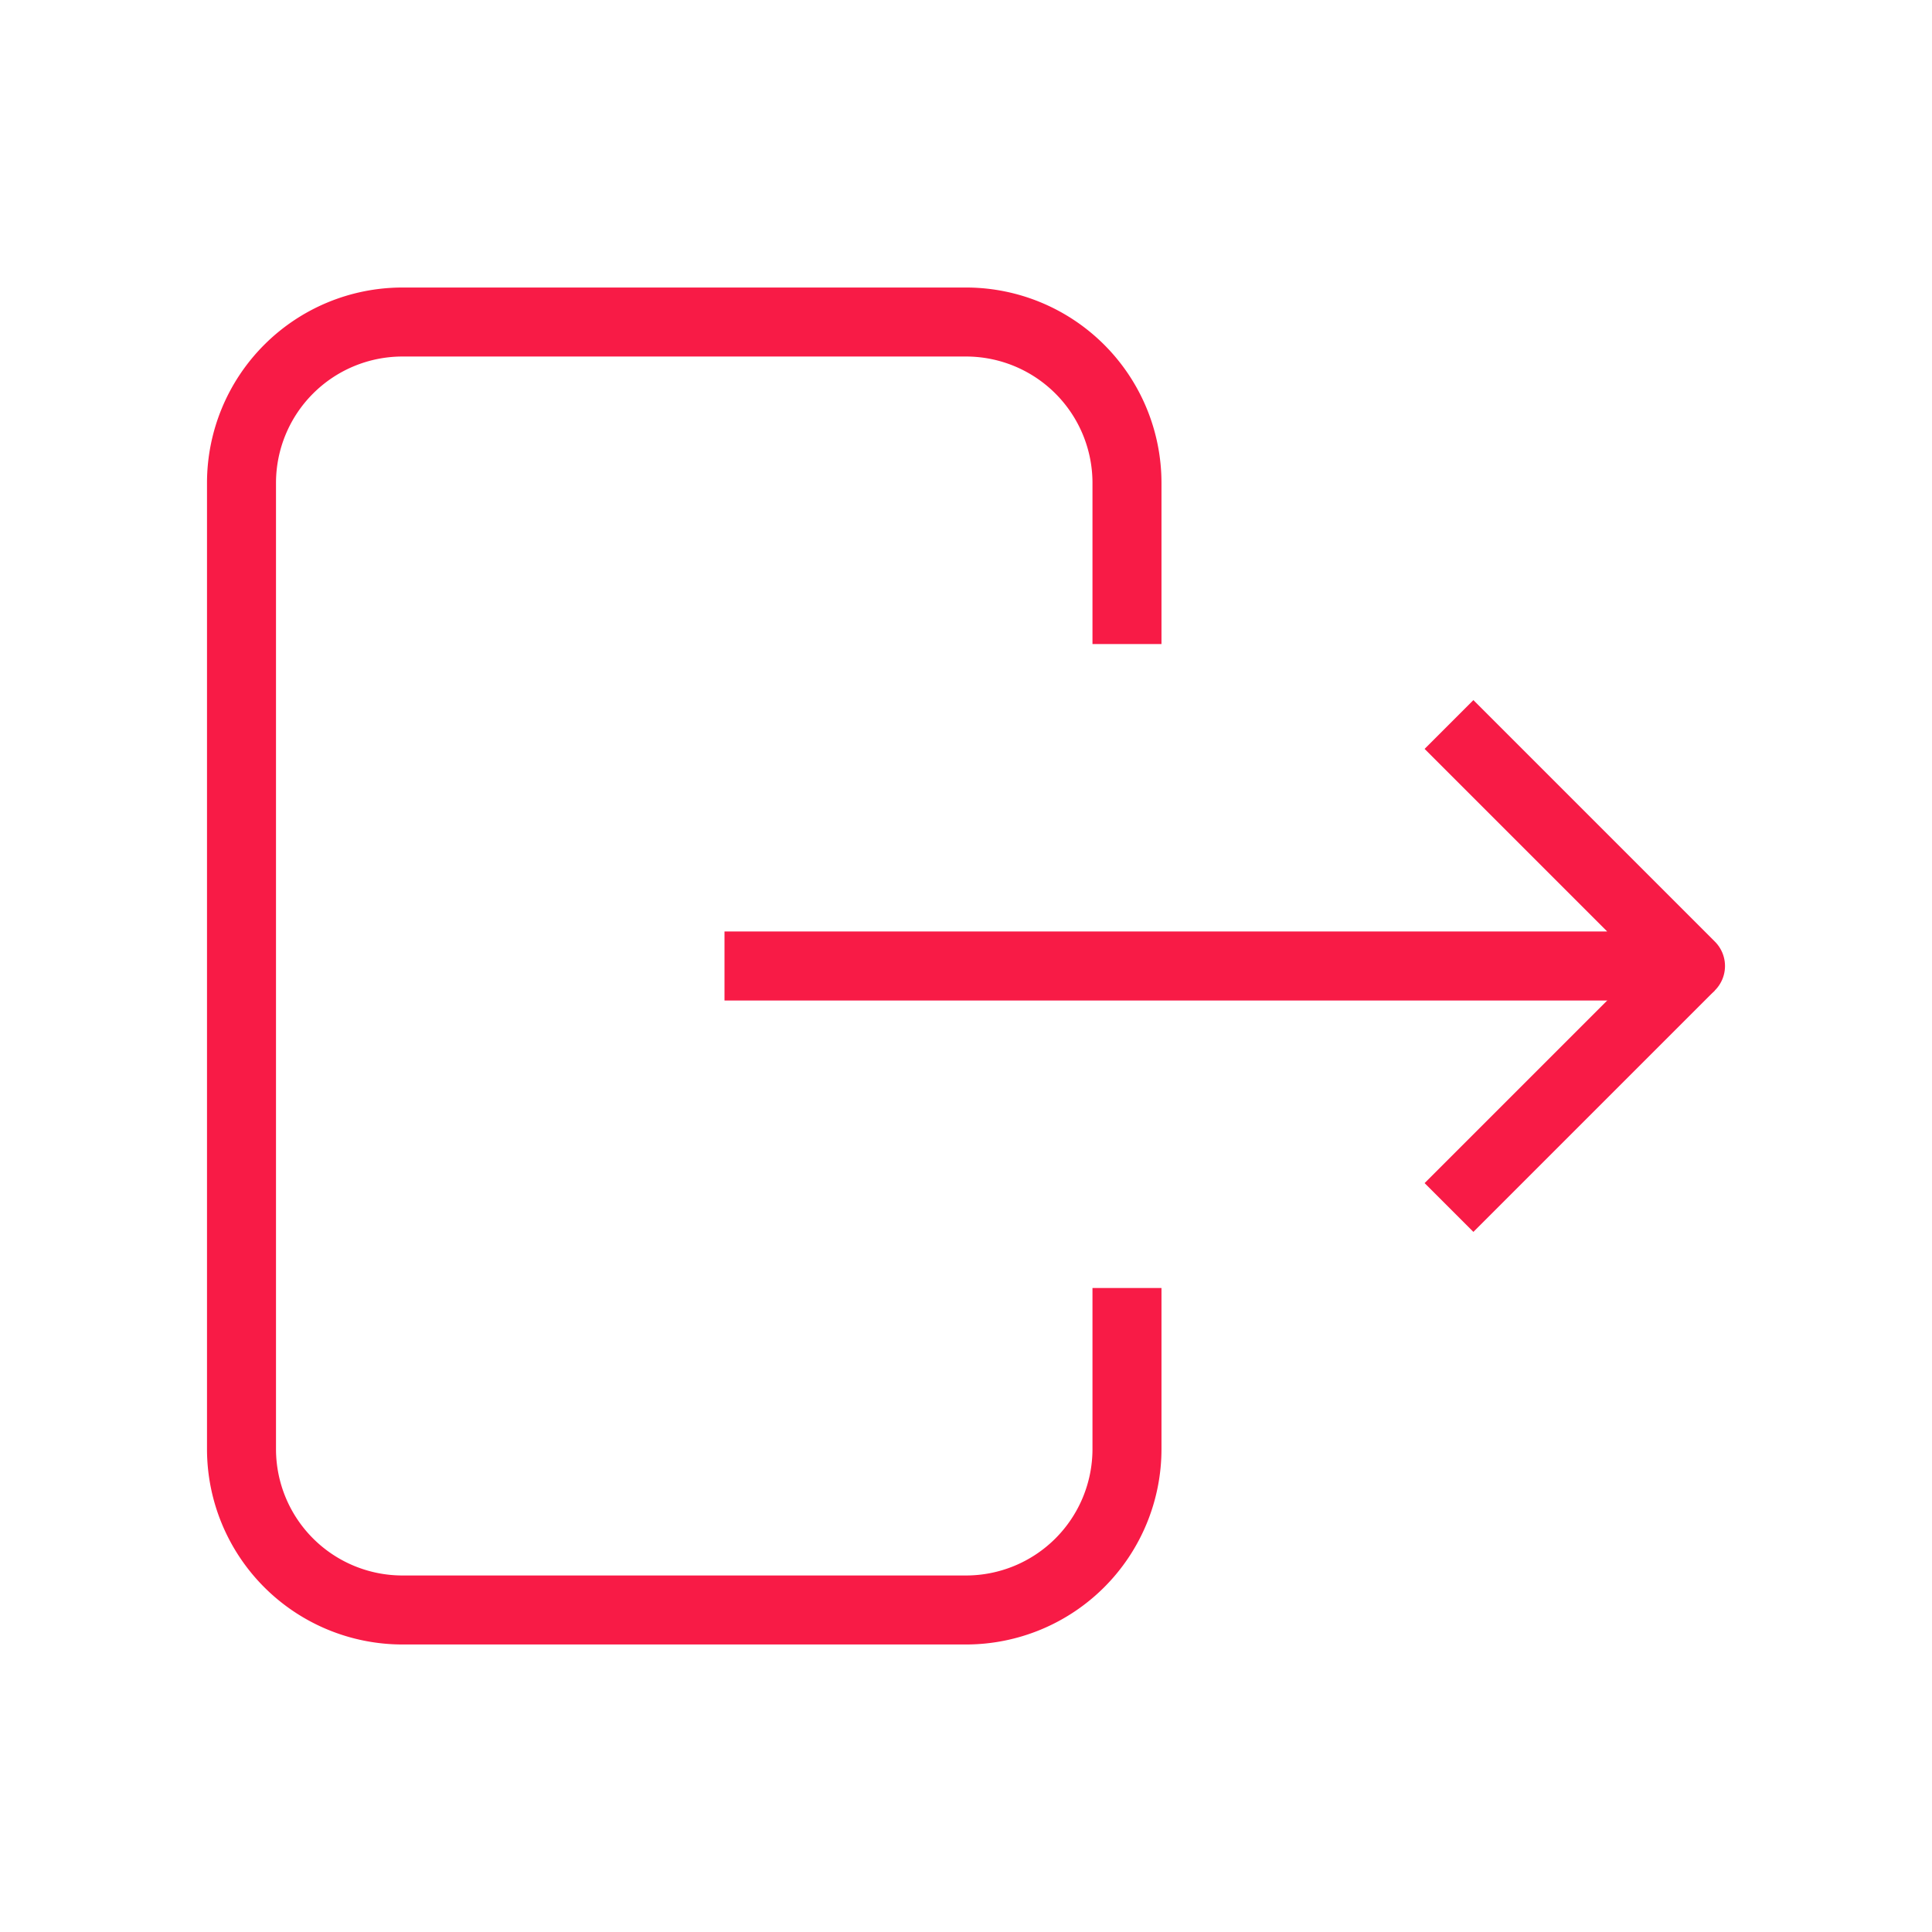 <svg xmlns="http://www.w3.org/2000/svg" width="28" height="28" data-name="グループ 3046" viewBox="0 0 28 28"><path fill="none" d="M0 0h28v28H0Z" data-name="パス 2766"/><path fill="none" stroke="#f81b46" stroke-linejoin="round" d="M16.333 9.334V7A2.333 2.333 0 0 0 14 4.667H5.833A2.333 2.333 0 0 0 3.5 7v14a2.333 2.333 0 0 0 2.333 2.333H14A2.333 2.333 0 0 0 16.333 21v-2.333" data-name="パス 2767"/><path fill="none" stroke="#f81b46" stroke-linejoin="round" d="M10.5 14h14L21 10.5" data-name="パス 2768"/><path fill="none" stroke="#f81b46" stroke-linejoin="round" d="m21 17.5 3.5-3.5" data-name="パス 2769"/></svg>
